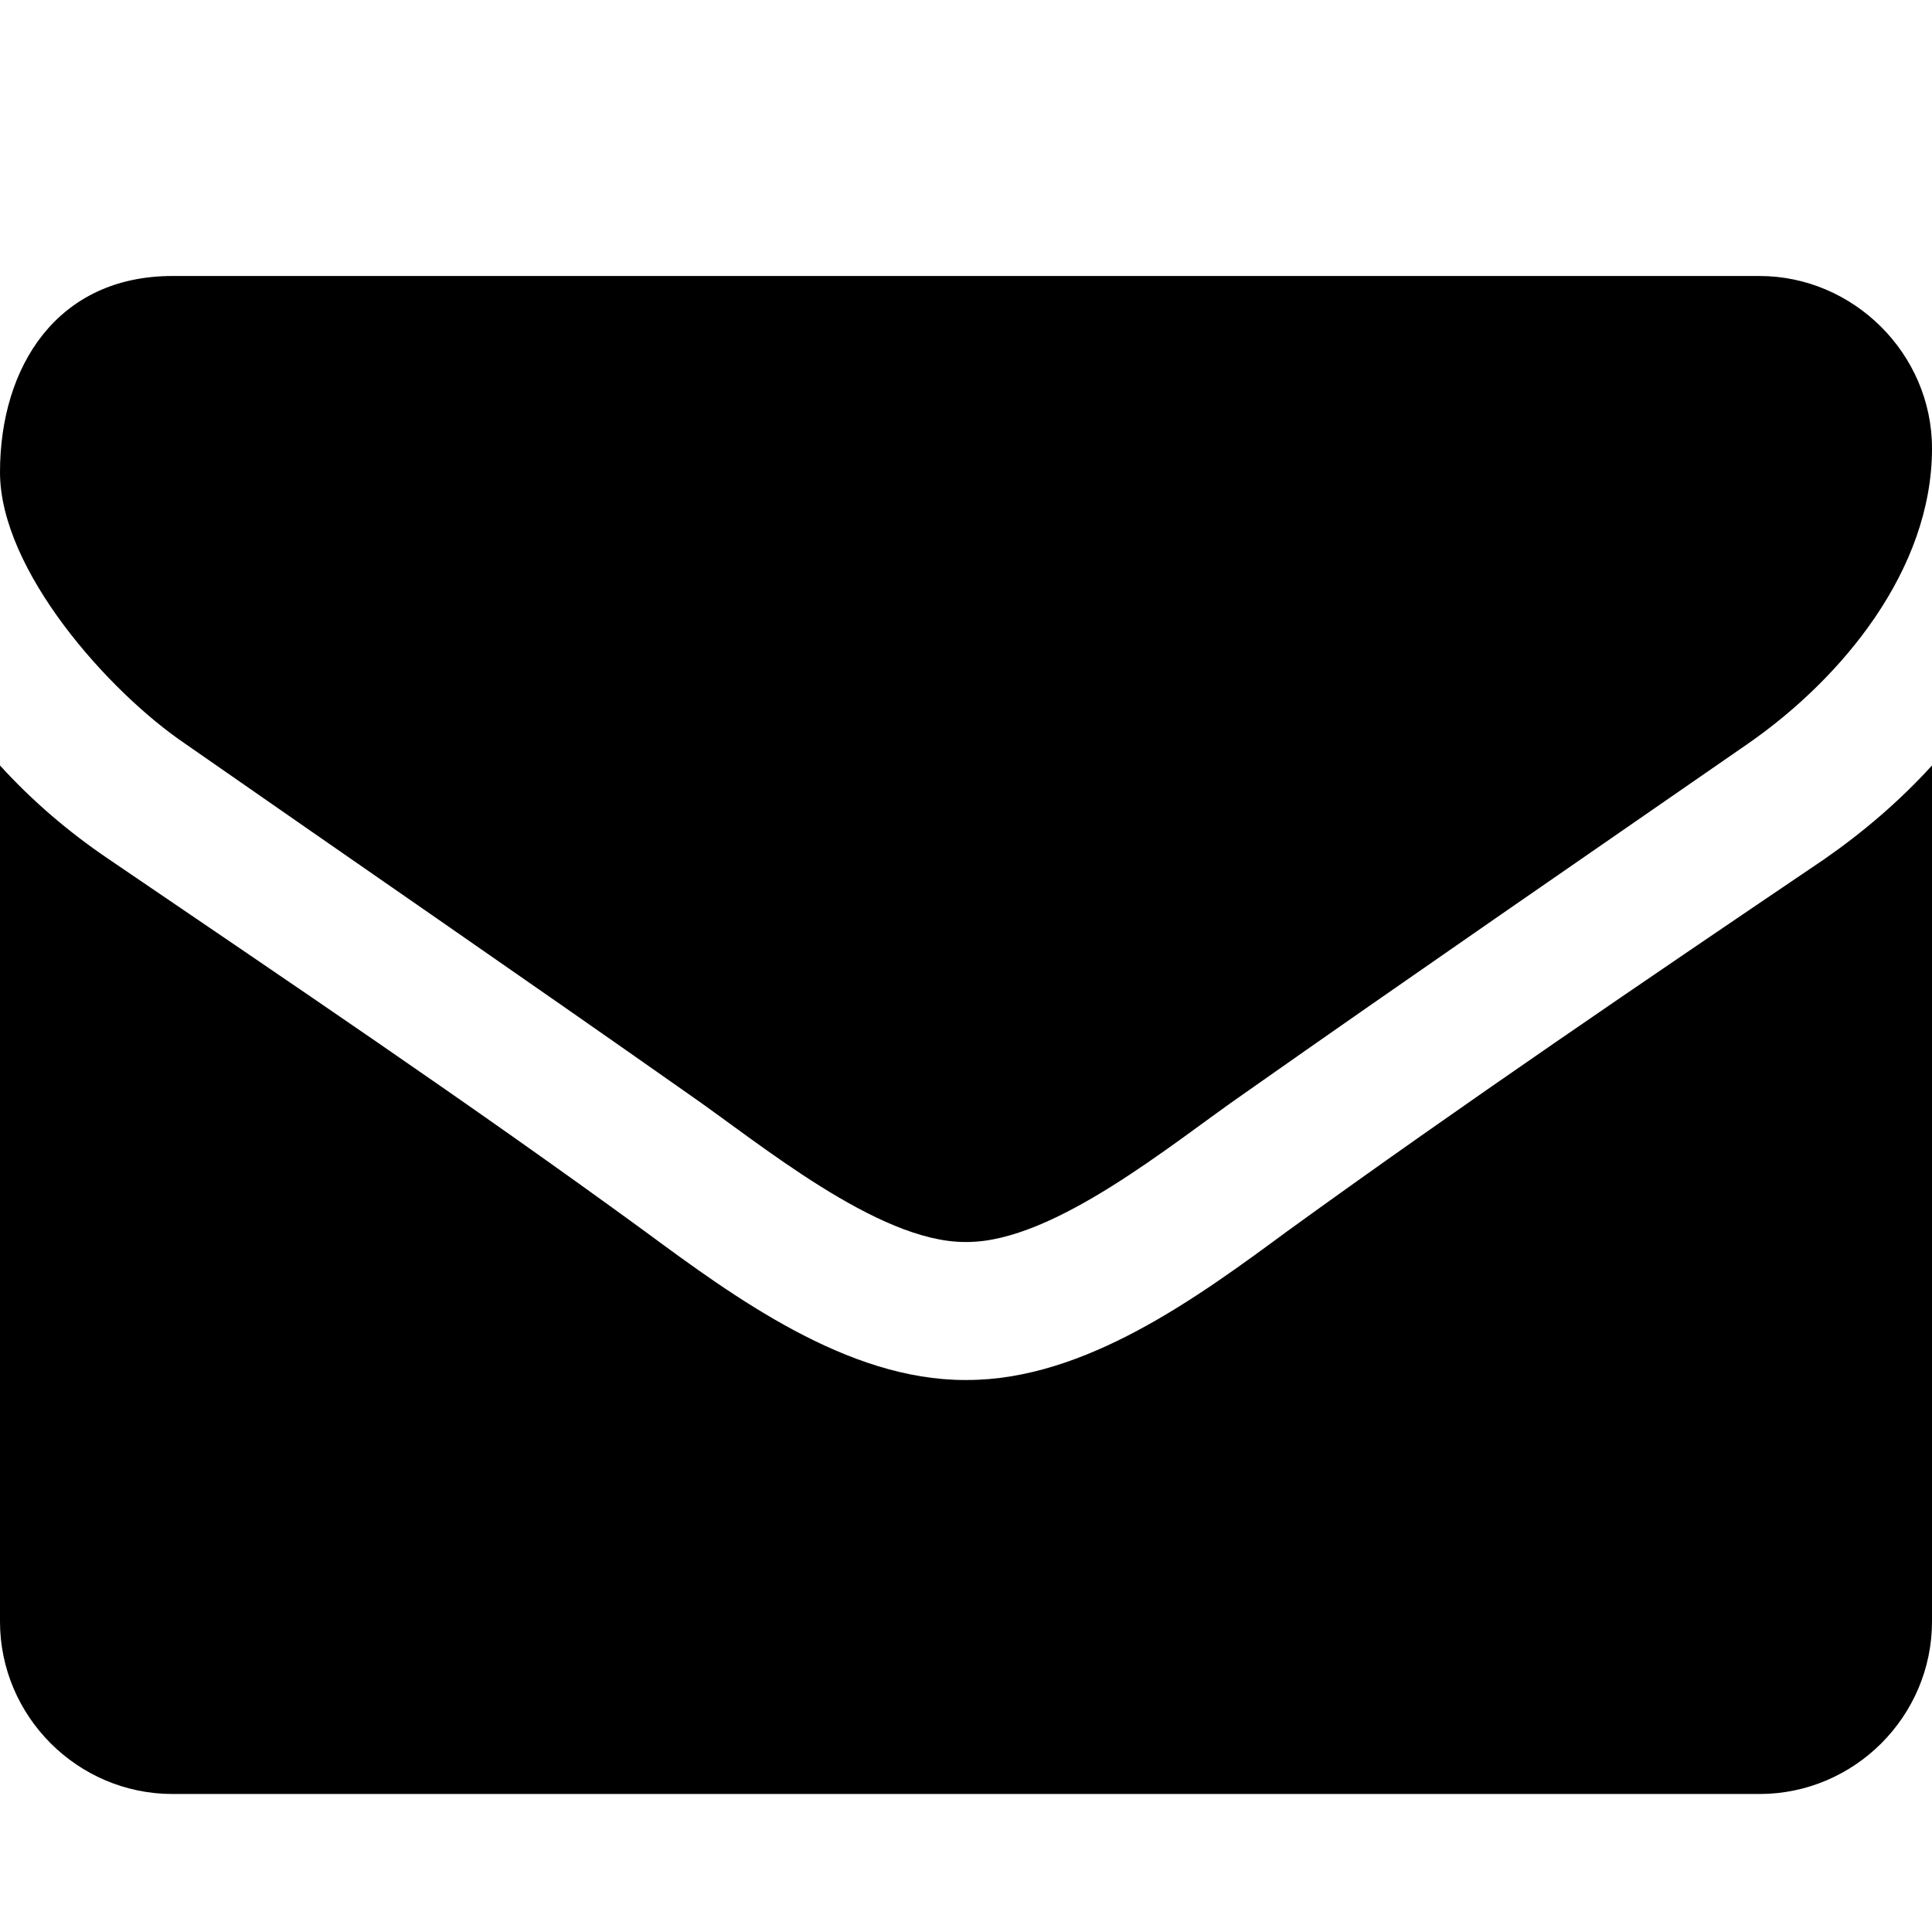 <svg version="1.1" xmlns="http://www.w3.org/2000/svg" width="512" height="512" viewBox="0 0 512 512"><title>envelope</title><path d="M512 202.857v226.857c0 25.143-20.572 45.714-45.714 45.714h-420.572c-25.143 0-45.715-20.572-45.715-45.714v-226.857c8.572 9.429 18.285 17.715 28.857 24.857 47.428 32.286 95.428 64.572 142 98.572 24 17.714 53.714 39.428 84.857 39.428h0.571c31.143 0 60.857-21.714 84.857-39.428 46.572-33.714 94.572-66.286 142.286-98.572 10.286-7.143 20-15.428 28.572-24.857zM512 118.857c0 32-23.714 60.857-48.857 78.285-44.572 30.857-89.428 61.714-133.714 92.857-18.572 12.857-50 39.143-73.143 39.143h-0.571c-23.143 0-54.571-26.286-73.143-39.143-44.286-31.143-89.143-62-133.429-92.857-20.285-13.714-49.143-46-49.143-72 0-28 15.143-52 45.715-52h420.572c24.857 0 45.715 20.572 45.715 45.715z"></path></svg>